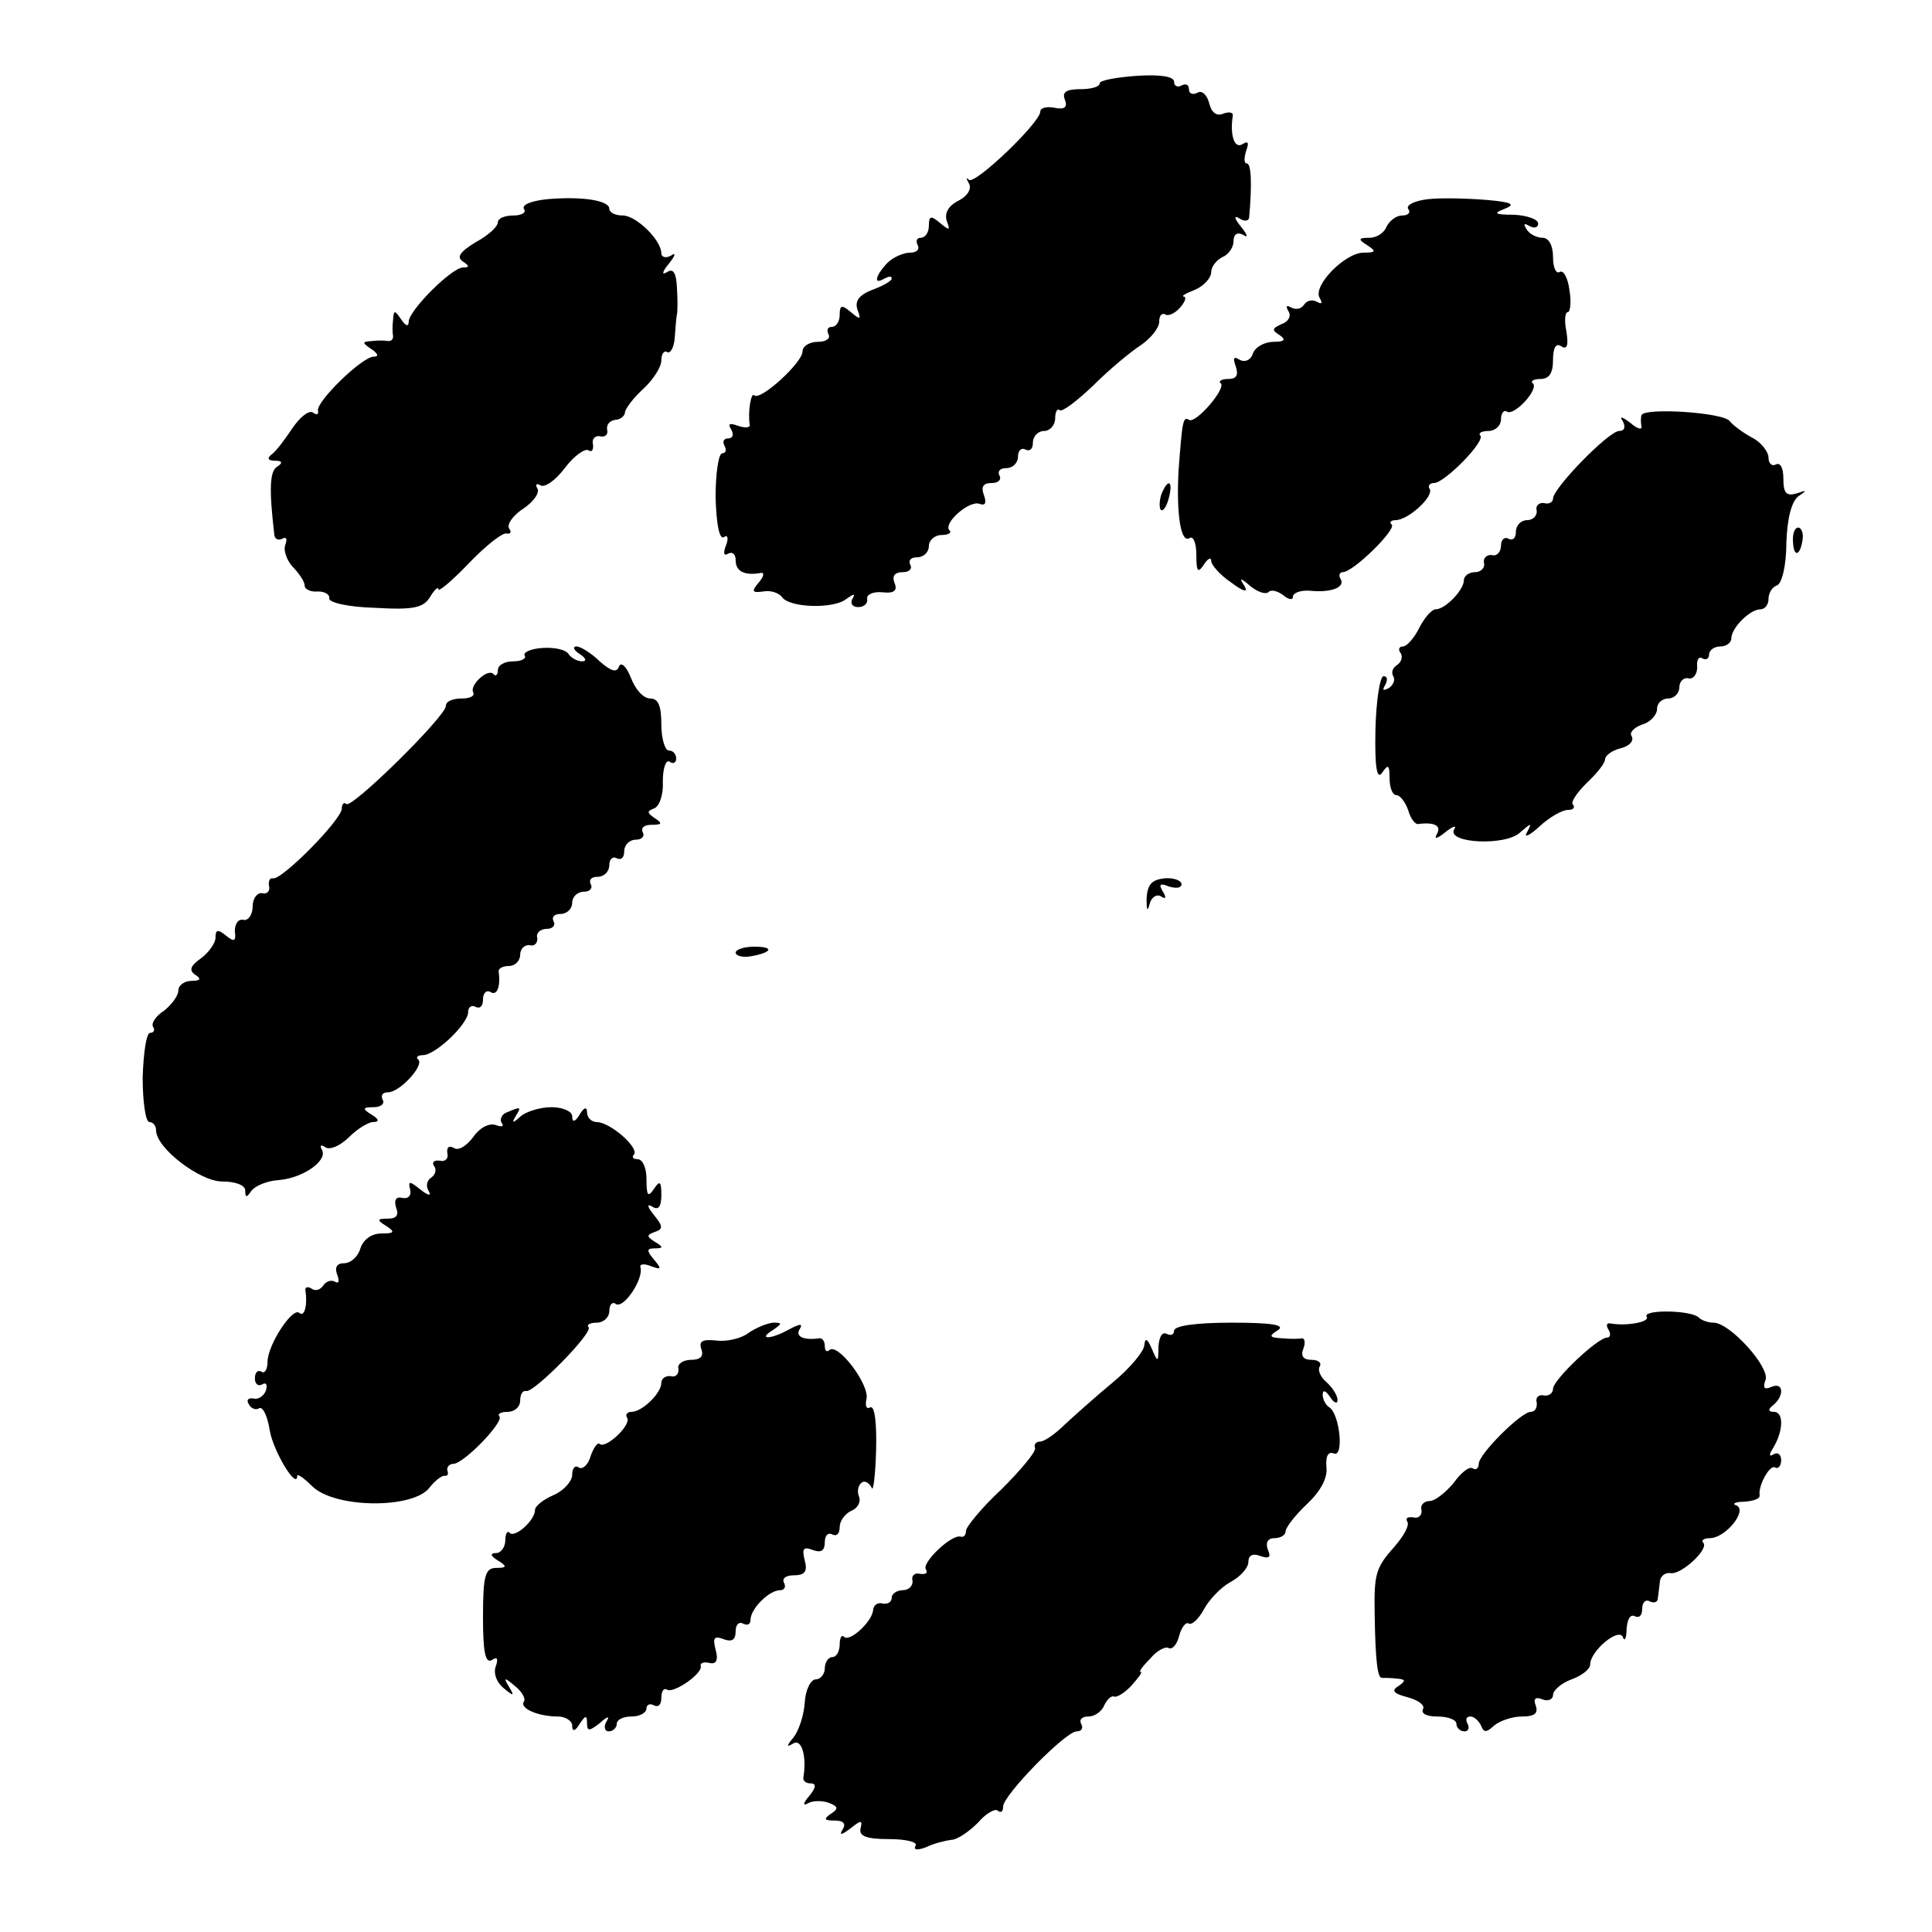 <?xml version="1.0" standalone="no"?>
<!DOCTYPE svg PUBLIC "-//W3C//DTD SVG 20010904//EN"
 "http://www.w3.org/TR/2001/REC-SVG-20010904/DTD/svg10.dtd">
<svg version="1.0" xmlns="http://www.w3.org/2000/svg"
 width="260pt" height="260pt" viewBox="0 0 260 260"
 preserveAspectRatio="xMidYMid meet">
<g transform="translate(0,260) scale(0.1,-0.1)"
fill="#000000" stroke="none">
<path d="M1480 2488 c0 -5 -12 -8 -26 -8 -19 0 -25 -4 -21 -14 4 -10 0 -14
-14 -11 -10 2 -19 0 -19 -5 0 -15 -88 -99 -96 -92 -4 4 -4 2 0 -5 4 -7 -2 -17
-14 -23 -14 -7 -19 -17 -16 -27 5 -13 4 -14 -9 -3 -12 10 -15 10 -15 -4 0 -9
-5 -16 -11 -16 -5 0 -7 -4 -4 -10 3 -5 -1 -10 -10 -10 -9 0 -23 -6 -31 -14
-16 -17 -19 -30 -4 -21 6 3 10 4 10 0 0 -3 -12 -10 -26 -15 -18 -7 -24 -15
-20 -27 5 -13 4 -14 -9 -3 -12 10 -15 10 -15 -4 0 -9 -5 -16 -11 -16 -5 0 -7
-4 -4 -10 3 -5 -3 -10 -14 -10 -12 0 -21 -6 -21 -13 0 -15 -57 -67 -65 -59 -4
5 -9 -22 -6 -40 0 -4 -7 -4 -16 -1 -11 4 -14 3 -9 -5 4 -7 2 -12 -4 -12 -6 0
-8 -4 -5 -10 3 -5 2 -10 -3 -10 -5 0 -9 -27 -9 -59 1 -36 5 -57 11 -54 5 4 7
-1 3 -11 -4 -10 -3 -15 3 -11 6 3 10 -1 10 -9 0 -15 12 -21 34 -17 5 1 4 -5
-3 -13 -10 -12 -9 -14 6 -12 10 2 21 -2 25 -7 9 -15 70 -17 87 -3 10 7 13 8 8
0 -3 -6 0 -11 8 -11 8 0 13 5 12 11 -1 6 8 10 20 9 16 -2 21 2 17 12 -4 10 0
15 11 15 9 0 13 5 10 10 -3 6 1 10 9 10 9 0 16 7 16 15 0 8 8 15 17 15 9 0 14
3 11 6 -10 9 26 41 40 36 8 -3 10 1 6 12 -4 11 -1 16 11 16 9 0 13 5 10 10 -3
6 1 10 9 10 9 0 16 7 16 16 0 8 5 12 10 9 6 -3 10 1 10 9 0 9 7 16 15 16 8 0
15 8 15 17 0 9 3 14 6 11 3 -3 23 12 45 33 22 22 51 46 65 55 13 9 24 23 24
31 0 8 3 12 8 10 4 -3 13 1 20 9 7 8 9 14 5 15 -4 0 2 4 15 9 12 5 22 16 22
24 0 7 7 16 15 20 8 3 15 13 15 21 0 10 5 13 13 9 7 -5 6 0 -3 11 -9 11 -10
16 -2 11 6 -4 12 -4 13 1 4 44 3 73 -3 73 -4 0 -4 7 -1 17 4 11 3 14 -5 9 -11
-7 -17 13 -13 38 1 5 -5 6 -13 3 -9 -4 -16 2 -19 15 -3 11 -10 17 -16 13 -6
-3 -11 -1 -11 5 0 6 -4 8 -10 5 -5 -3 -10 -1 -10 5 0 7 -18 10 -50 8 -27 -2
-50 -6 -50 -10z"/>
<path d="M737 2332 c-20 -2 -35 -7 -32 -13 4 -5 -3 -9 -14 -9 -12 0 -21 -4
-21 -9 0 -6 -13 -18 -30 -27 -21 -13 -26 -20 -17 -26 9 -6 9 -8 0 -8 -15 0
-73 -58 -73 -73 0 -7 -4 -6 -10 3 -9 13 -10 13 -11 0 -1 -8 -1 -18 0 -22 0 -5
-2 -7 -7 -7 -4 1 -14 1 -22 0 -13 -1 -13 -2 0 -11 9 -6 10 -10 3 -10 -16 0
-79 -62 -75 -73 1 -5 -2 -6 -7 -2 -6 3 -18 -7 -28 -22 -10 -15 -22 -31 -28
-35 -6 -5 -4 -8 5 -8 10 0 11 -3 3 -8 -10 -6 -11 -30 -4 -90 0 -7 5 -10 11 -7
5 3 7 0 4 -8 -3 -8 2 -21 10 -30 9 -9 16 -20 16 -25 0 -5 8 -9 18 -8 9 0 16
-4 15 -9 -1 -6 26 -12 62 -13 52 -3 65 0 74 15 6 10 11 14 11 10 0 -4 18 11
41 35 23 24 46 42 51 40 5 -1 7 2 3 7 -3 6 6 18 20 27 13 9 22 21 18 27 -3 5
-1 7 4 4 6 -4 21 7 33 23 12 16 27 27 32 24 4 -3 7 0 6 8 -2 7 3 12 9 11 7 -2
12 2 10 9 -1 7 4 12 11 13 6 0 13 5 13 10 1 6 12 20 25 32 13 12 24 29 24 38
0 9 4 14 8 11 4 -2 9 6 10 19 1 13 2 28 3 32 1 4 1 21 0 36 -1 20 -5 26 -13
21 -8 -5 -7 0 2 11 9 11 10 16 3 11 -7 -4 -13 -2 -13 3 0 18 -34 51 -52 51
-10 0 -18 4 -18 9 0 11 -35 17 -83 13z"/>
<path d="M1922 2332 c-18 -2 -30 -8 -27 -13 4 -5 0 -9 -8 -9 -8 0 -17 -7 -21
-15 -3 -8 -13 -15 -23 -15 -15 0 -16 -2 -3 -10 12 -8 12 -10 -5 -10 -25 0 -69
-45 -59 -61 4 -7 3 -9 -4 -5 -6 3 -13 2 -17 -4 -4 -6 -11 -7 -17 -4 -7 4 -8 2
-4 -5 4 -6 0 -14 -9 -17 -13 -6 -14 -8 -3 -15 9 -6 7 -9 -8 -9 -12 0 -25 -7
-28 -16 -3 -9 -11 -12 -18 -8 -8 5 -9 2 -5 -9 4 -12 1 -17 -10 -17 -9 0 -14
-3 -10 -6 7 -7 -34 -55 -43 -49 -8 5 -9 -2 -14 -69 -3 -58 3 -98 15 -90 5 3 9
-7 9 -23 0 -22 2 -25 10 -13 5 8 10 11 10 5 0 -5 12 -19 27 -29 16 -12 23 -14
18 -5 -8 12 -6 12 8 0 10 -8 20 -11 24 -8 3 4 12 2 20 -4 7 -6 13 -7 13 -2 0
5 10 9 23 8 29 -3 48 5 41 16 -3 5 -1 9 3 9 14 0 72 57 66 64 -4 3 -1 6 5 6
17 0 52 32 46 42 -3 4 0 8 6 8 14 0 70 57 62 64 -3 3 2 6 11 6 9 0 17 7 17 16
0 8 4 13 8 10 10 -6 43 30 35 38 -4 3 1 6 10 6 12 0 17 8 17 26 0 16 4 23 11
18 8 -5 10 1 7 20 -3 14 -2 26 2 26 3 0 5 13 2 30 -2 16 -8 27 -13 24 -5 -3
-9 6 -9 20 0 16 -6 26 -14 26 -8 0 -18 5 -22 12 -4 7 -3 8 4 4 7 -4 12 -2 12
3 0 6 -15 11 -32 12 -27 0 -29 2 -13 8 15 6 10 9 -25 12 -25 2 -60 3 -78 1z"/>
<path d="M2209 2041 c-1 -3 -1 -10 0 -15 1 -5 -6 -3 -15 5 -12 9 -15 9 -10 2
4 -8 2 -13 -5 -13 -14 0 -89 -77 -89 -91 0 -5 -6 -8 -12 -6 -7 1 -12 -4 -10
-10 1 -7 -5 -13 -13 -13 -8 0 -15 -7 -15 -16 0 -8 -4 -12 -10 -9 -5 3 -10 -1
-10 -9 0 -9 -6 -15 -12 -13 -7 1 -12 -4 -11 -10 2 -7 -4 -13 -12 -13 -8 0 -15
-5 -15 -11 0 -13 -25 -39 -38 -39 -5 0 -15 -11 -22 -25 -7 -14 -17 -25 -22
-25 -5 0 -7 -4 -3 -9 3 -5 1 -12 -5 -16 -6 -4 -8 -10 -5 -15 3 -5 0 -12 -6
-16 -8 -4 -9 -3 -5 4 4 7 3 12 -2 12 -5 0 -10 -33 -11 -72 -1 -51 2 -68 9 -58
8 12 10 11 10 -7 0 -13 4 -23 9 -23 5 0 12 -9 16 -20 3 -11 9 -19 13 -19 22 3
32 -2 26 -13 -5 -8 0 -7 11 2 10 8 16 10 12 4 -11 -19 70 -23 89 -4 15 13 16
13 9 0 -5 -8 3 -5 17 8 13 12 30 22 38 22 7 0 10 3 7 7 -4 3 5 16 18 29 14 13
25 27 25 32 0 5 9 12 21 15 12 3 18 10 15 16 -4 5 3 12 14 16 11 3 20 13 20
21 0 8 7 14 15 14 8 0 15 7 15 15 0 8 6 14 13 12 6 -1 11 6 11 15 -1 10 2 15
7 12 5 -3 9 0 9 5 0 6 7 11 15 11 8 0 15 5 15 11 0 14 25 39 39 39 6 0 11 6
11 14 0 8 5 16 11 18 7 2 13 27 13 57 1 33 7 56 16 63 12 8 12 9 -2 4 -14 -4
-18 0 -18 20 0 14 -4 22 -10 19 -5 -3 -10 1 -10 9 0 8 -10 21 -22 27 -13 7
-26 17 -30 22 -7 12 -117 19 -119 8z"/>
<path d="M1563 1935 c-3 -9 -3 -18 -1 -21 3 -3 8 4 11 16 6 23 -1 27 -10 5z"/>
<path d="M2413 1870 c1 -21 10 -18 13 5 1 8 -2 15 -6 15 -5 0 -8 -9 -7 -20z"/>
<path d="M706 1718 c3 -4 -4 -8 -15 -8 -12 0 -21 -5 -21 -12 0 -6 -3 -9 -6 -5
-8 8 -33 -16 -27 -25 2 -5 -5 -8 -16 -8 -12 0 -21 -4 -21 -10 0 -14 -127 -139
-134 -132 -3 3 -6 0 -6 -6 0 -15 -82 -98 -93 -94 -4 1 -6 -4 -5 -10 2 -7 -3
-12 -9 -10 -7 1 -13 -7 -13 -18 0 -11 -6 -19 -12 -18 -7 2 -12 -5 -12 -15 2
-14 -1 -15 -12 -6 -11 9 -14 8 -14 -3 0 -7 -9 -20 -20 -28 -14 -10 -16 -16 -7
-22 8 -5 7 -8 -5 -8 -10 0 -18 -6 -18 -13 0 -7 -9 -19 -19 -27 -11 -7 -18 -17
-15 -22 3 -4 1 -8 -4 -8 -5 0 -9 -27 -10 -60 0 -33 4 -60 9 -60 5 0 9 -5 9
-11 0 -24 59 -69 89 -69 18 0 31 -5 31 -12 0 -10 2 -10 8 -1 5 7 21 14 38 15
33 3 66 27 57 41 -3 6 -1 7 5 3 6 -4 20 2 32 14 11 11 26 20 32 20 9 0 8 4 -2
10 -13 8 -12 10 3 10 10 0 15 5 12 10 -3 6 0 10 7 10 16 0 49 36 41 44 -4 3
-1 6 6 6 17 0 61 42 61 58 0 7 5 10 10 7 6 -3 10 1 10 10 0 9 5 13 10 10 9 -6
14 8 11 28 0 4 6 7 14 7 8 0 15 7 15 15 0 8 6 14 13 13 6 -2 11 3 10 10 -2 6
4 12 13 12 8 0 12 5 9 10 -3 6 1 10 9 10 9 0 16 7 16 15 0 8 7 15 16 15 8 0
12 5 9 10 -3 6 1 10 9 10 9 0 16 7 16 16 0 8 5 12 10 9 6 -3 10 1 10 9 0 9 7
16 16 16 8 0 12 5 9 10 -3 6 2 10 12 10 14 0 15 2 4 9 -10 7 -11 9 -1 13 7 2
13 18 12 36 0 18 4 30 9 27 5 -4 9 -1 9 4 0 6 -4 11 -10 11 -5 0 -10 16 -10
35 0 25 -4 35 -15 35 -9 0 -20 12 -26 28 -6 15 -13 22 -16 15 -3 -9 -11 -6
-26 7 -11 11 -26 20 -31 20 -6 0 -4 -5 4 -10 9 -6 10 -10 3 -10 -6 0 -15 5
-18 10 -4 6 -19 9 -35 8 -16 -1 -26 -6 -24 -10z"/>
<path d="M1543 1390 c0 -14 1 -18 4 -7 2 9 9 14 15 11 7 -5 8 -2 3 6 -6 10 -4
12 8 7 10 -3 17 -2 17 3 0 5 -10 9 -23 8 -17 -2 -23 -8 -24 -28z"/>
<path d="M990 1318 c0 -4 9 -7 20 -5 29 5 33 13 5 13 -14 0 -25 -4 -25 -8z"/>
<path d="M682 1103 c-6 -2 -10 -9 -7 -14 4 -5 0 -6 -8 -3 -9 3 -22 -4 -30 -16
-9 -12 -20 -19 -26 -15 -7 4 -10 1 -9 -7 2 -7 -3 -12 -10 -10 -8 1 -11 -2 -8
-7 4 -5 2 -12 -4 -16 -6 -4 -7 -12 -3 -18 4 -7 -1 -6 -11 2 -15 12 -17 12 -14
0 2 -8 -3 -13 -11 -11 -8 2 -11 -3 -8 -13 4 -10 1 -15 -11 -15 -15 0 -15 -2
-2 -10 12 -8 11 -10 -7 -10 -13 0 -24 -8 -28 -20 -3 -11 -13 -20 -22 -20 -10
0 -13 -6 -9 -16 3 -8 2 -12 -3 -9 -5 3 -12 1 -16 -5 -4 -6 -11 -8 -16 -4 -5 3
-9 2 -8 -3 3 -18 -1 -36 -8 -30 -9 9 -43 -43 -43 -66 0 -10 -4 -16 -8 -13 -5
3 -9 -1 -9 -9 0 -8 5 -11 10 -8 5 3 7 0 5 -8 -3 -8 -11 -13 -17 -11 -7 1 -10
-2 -6 -8 3 -6 10 -8 14 -5 5 2 11 -11 14 -30 5 -29 37 -81 37 -61 0 3 9 -3 20
-14 30 -30 136 -31 158 -2 7 9 16 16 20 16 4 -1 6 2 4 7 -1 5 3 9 8 9 14 0 69
57 62 64 -3 3 2 6 11 6 10 0 17 7 17 15 0 8 3 14 8 13 10 -3 91 79 84 86 -3 3
2 6 11 6 9 0 17 7 17 16 0 8 4 13 9 9 11 -6 37 34 33 49 -2 5 5 6 14 2 14 -5
15 -4 4 9 -10 12 -10 15 1 15 12 0 12 2 0 9 -11 7 -11 9 0 13 12 4 11 8 -1 23
-9 11 -10 16 -2 11 8 -5 12 0 12 16 0 18 -2 20 -10 8 -8 -12 -10 -9 -10 13 0
15 -5 27 -12 27 -6 0 -8 3 -5 6 8 9 -32 44 -50 44 -7 0 -13 6 -13 13 0 8 -4 7
-10 -3 -6 -10 -10 -11 -10 -2 0 6 -12 12 -28 12 -15 0 -34 -6 -41 -12 -11 -10
-13 -10 -7 0 8 13 7 13 -12 5z"/>
<path d="M2216 828 c5 -7 -27 -13 -49 -9 -5 1 -6 -3 -2 -9 3 -5 2 -10 -2 -10
-13 0 -73 -57 -73 -69 0 -6 -6 -10 -12 -9 -7 2 -12 -3 -10 -9 1 -7 -2 -13 -8
-13 -13 0 -70 -57 -70 -70 0 -6 -4 -9 -8 -6 -5 3 -16 -6 -26 -20 -11 -13 -25
-24 -32 -24 -8 0 -13 -6 -11 -12 1 -7 -4 -12 -11 -10 -8 1 -11 -1 -8 -6 3 -5
-5 -19 -17 -33 -26 -29 -28 -37 -27 -93 1 -63 4 -85 10 -84 3 0 12 0 20 -1 12
-1 12 -3 2 -10 -10 -6 -7 -10 12 -15 15 -4 24 -11 21 -16 -3 -6 5 -10 19 -10
14 0 26 -4 26 -10 0 -5 5 -10 11 -10 5 0 7 5 4 10 -3 6 -2 10 4 10 5 0 11 -6
14 -12 4 -10 7 -10 18 0 7 6 24 12 37 12 17 0 22 4 19 14 -4 10 -1 13 9 9 7
-3 14 0 14 6 0 6 11 16 25 21 14 5 25 14 25 20 0 18 38 50 44 37 2 -7 5 -2 5
11 1 13 5 20 11 17 6 -3 10 1 10 10 0 9 5 13 10 10 6 -3 11 -1 11 4 1 6 2 17
3 24 1 6 7 11 14 10 14 -3 53 33 44 41 -3 3 1 6 9 6 21 0 51 37 36 44 -7 2 -2
5 10 5 13 1 22 4 21 9 -2 13 14 42 21 37 4 -2 8 2 8 10 0 8 -5 11 -10 8 -6 -4
-7 -1 -1 8 14 23 15 49 1 49 -7 0 -8 3 -2 8 16 12 16 32 0 26 -11 -5 -13 -2
-9 9 6 17 -48 77 -70 77 -7 0 -16 3 -20 7 -10 10 -76 11 -70 1z"/>
<path d="M1007 806 c-9 -7 -29 -12 -43 -10 -19 2 -24 -1 -20 -12 3 -9 -1 -14
-14 -14 -11 0 -19 -6 -17 -12 1 -7 -4 -12 -10 -10 -7 1 -13 -3 -13 -9 0 -14
-26 -39 -40 -39 -6 0 -9 -4 -6 -8 6 -10 -30 -43 -37 -35 -3 2 -8 -5 -12 -16
-3 -12 -11 -19 -16 -16 -5 4 -9 -1 -9 -10 0 -8 -11 -21 -25 -27 -14 -6 -25
-15 -25 -20 0 -14 -27 -38 -34 -31 -3 4 -6 -1 -6 -10 0 -9 -6 -17 -12 -17 -9
0 -8 -4 2 -10 13 -8 12 -10 -2 -10 -15 0 -18 -10 -18 -66 0 -47 3 -63 12 -58
7 5 9 2 5 -9 -3 -9 1 -21 11 -29 13 -11 15 -11 7 2 -8 13 -6 13 8 1 9 -7 15
-17 12 -21 -6 -9 19 -20 46 -20 10 0 19 -6 19 -12 0 -9 4 -8 10 2 8 12 10 12
10 1 0 -11 3 -11 17 0 11 10 14 10 9 2 -4 -7 -2 -13 3 -13 6 0 11 5 11 10 0 6
9 10 20 10 11 0 20 5 20 11 0 5 5 7 10 4 6 -3 10 1 10 10 0 9 3 14 8 11 9 -5
48 22 45 32 -1 4 4 6 12 4 9 -2 12 4 8 18 -4 16 -2 19 11 14 11 -4 16 -1 16
11 0 9 5 13 10 10 6 -3 10 -1 10 5 0 15 25 40 40 40 6 0 8 5 5 10 -3 6 3 10
13 10 15 0 19 5 15 20 -4 16 -2 19 11 14 11 -4 16 -1 16 11 0 9 5 13 10 10 6
-3 10 1 10 10 0 8 7 18 16 22 8 3 13 12 10 19 -3 7 -1 16 4 19 4 3 10 -1 13
-7 2 -7 5 15 6 50 1 38 -2 61 -8 58 -5 -3 -7 2 -5 11 5 19 -39 77 -50 66 -3
-3 -6 -1 -6 5 0 7 -3 11 -7 11 -21 -3 -33 2 -27 12 5 8 1 8 -14 0 -25 -14 -43
-14 -22 -1 13 9 13 10 0 10 -8 -1 -23 -7 -33 -14z"/>
<path d="M1580 809 c0 -5 -4 -7 -10 -4 -6 3 -10 -4 -11 -17 0 -22 -1 -22 -9
-3 -6 14 -9 15 -10 5 0 -8 -19 -31 -42 -50 -23 -19 -52 -45 -65 -57 -13 -13
-28 -23 -33 -23 -6 0 -9 -4 -7 -9 1 -5 -19 -29 -45 -55 -27 -25 -48 -51 -48
-56 0 -6 -3 -9 -7 -8 -12 4 -53 -35 -47 -44 3 -5 0 -7 -8 -6 -7 2 -12 -3 -10
-9 1 -7 -5 -13 -13 -13 -8 0 -15 -5 -15 -10 0 -6 -5 -9 -12 -8 -7 2 -12 -2
-13 -8 0 -15 -31 -44 -39 -37 -3 4 -6 -1 -6 -10 0 -9 -4 -17 -10 -17 -5 0 -10
-7 -10 -15 0 -8 -6 -15 -12 -15 -7 0 -14 -14 -15 -31 -1 -17 -8 -38 -15 -47
-10 -12 -10 -14 0 -8 11 6 18 -18 13 -47 0 -4 4 -7 10 -7 8 0 7 -6 -2 -17 -8
-9 -9 -14 -2 -10 6 4 19 4 28 1 13 -5 14 -8 3 -15 -10 -7 -9 -9 5 -9 12 0 16
-4 11 -12 -5 -8 -2 -8 10 1 15 12 17 12 14 0 -2 -10 8 -14 39 -14 22 0 39 -4
35 -9 -3 -6 3 -6 14 -2 10 5 26 9 34 10 8 0 24 11 36 23 11 13 24 20 27 16 4
-3 7 -1 7 6 0 15 84 101 99 101 7 0 9 5 6 10 -3 6 1 10 10 10 8 0 18 7 21 15
4 8 9 13 13 12 3 -2 14 4 24 15 9 10 15 18 12 18 -3 0 3 8 13 18 9 11 21 17
25 14 5 -2 11 5 14 17 3 11 9 19 13 16 4 -2 13 6 20 19 7 13 23 30 36 37 13 7
24 19 24 27 0 9 6 12 16 8 12 -4 15 -2 10 9 -3 9 0 15 9 15 8 0 15 4 15 9 0 5
13 22 29 37 18 17 28 35 26 50 -1 14 2 21 10 18 14 -6 8 53 -6 62 -5 3 -9 11
-9 17 0 7 4 6 10 -3 5 -8 10 -10 10 -4 0 6 -7 17 -15 24 -8 7 -12 16 -9 21 3
5 -2 9 -11 9 -11 0 -15 5 -11 15 3 8 2 14 -2 14 -4 -1 -16 -1 -27 0 -17 1 -18
3 -5 11 10 7 -9 10 -62 10 -48 0 -78 -4 -78 -11z"/>
</g>
</svg>
